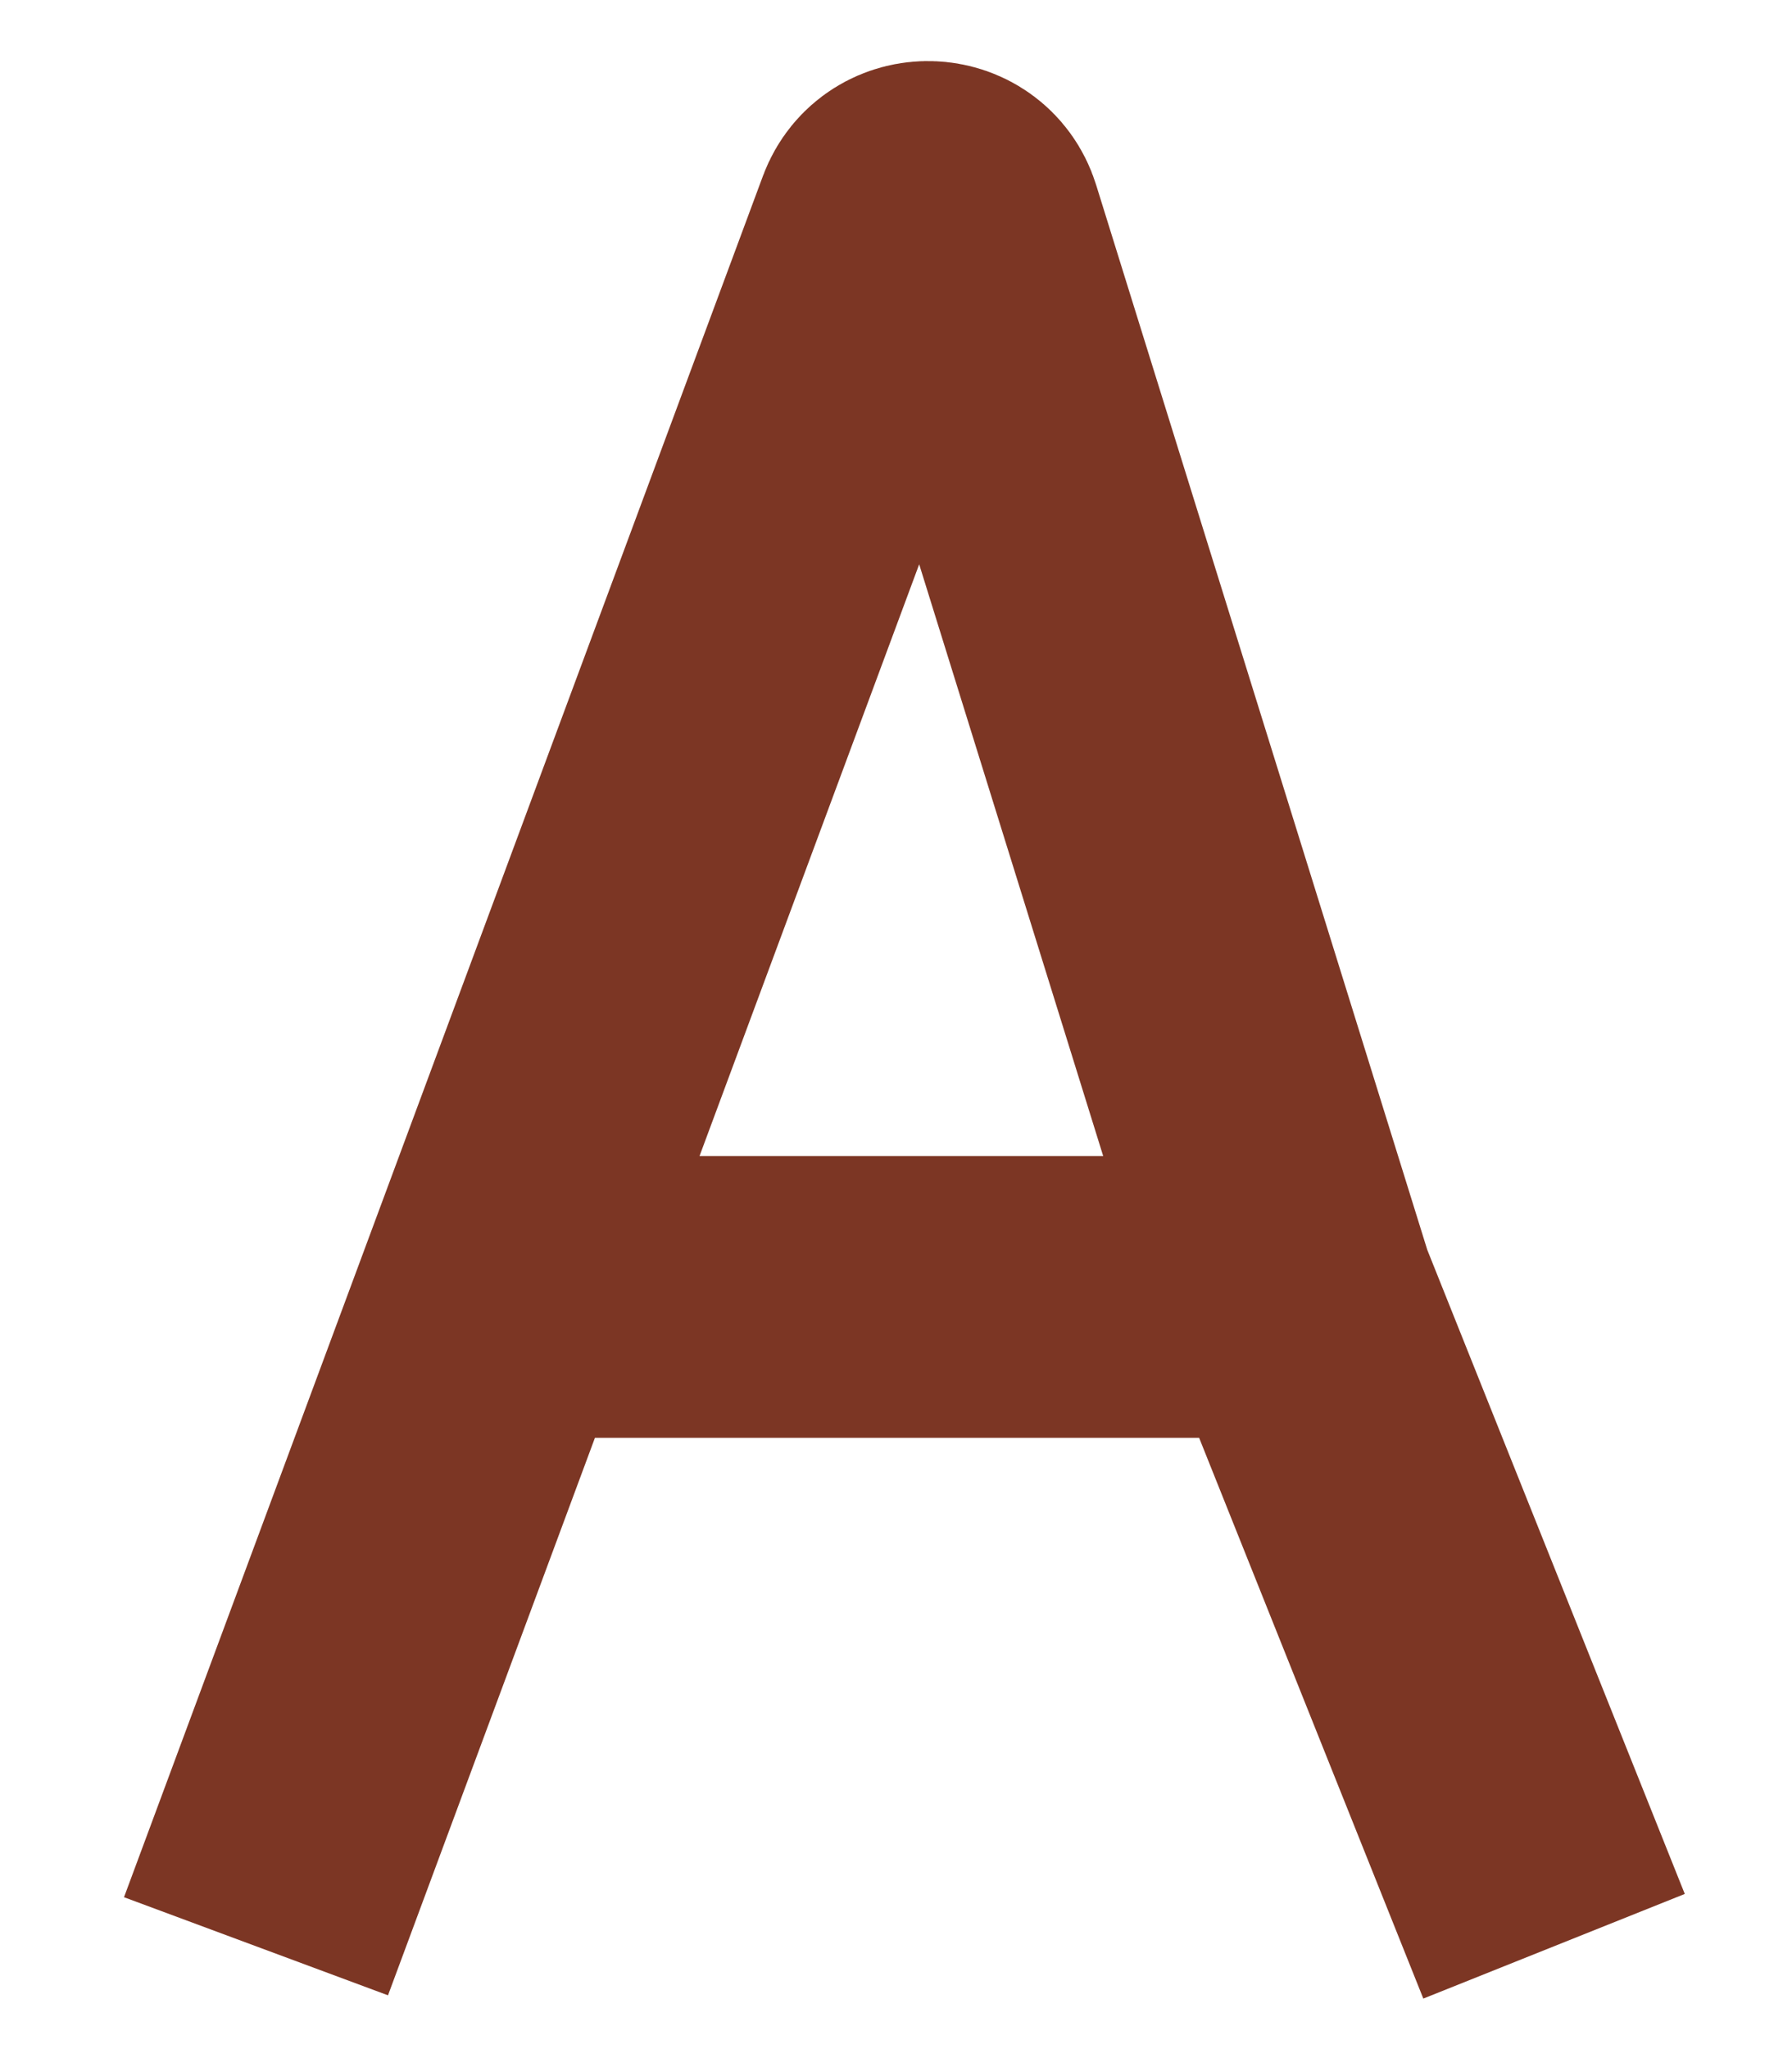 <?xml version="1.0" encoding="utf-8"?>
<svg xmlns="http://www.w3.org/2000/svg" fill="none" height="100%" overflow="visible" preserveAspectRatio="none" style="display: block;" viewBox="0 0 14 16" width="100%">
<path d="M2 15.197L3.883 10.127M12.141 15.197L10.113 10.127M3.883 10.127L6.992 1.756C7.084 1.51 7.435 1.52 7.513 1.77L10.113 10.127M3.883 10.127H10.113" id="Vector 59" stroke="#7C3624" stroke-width="2.2"/>
</svg>